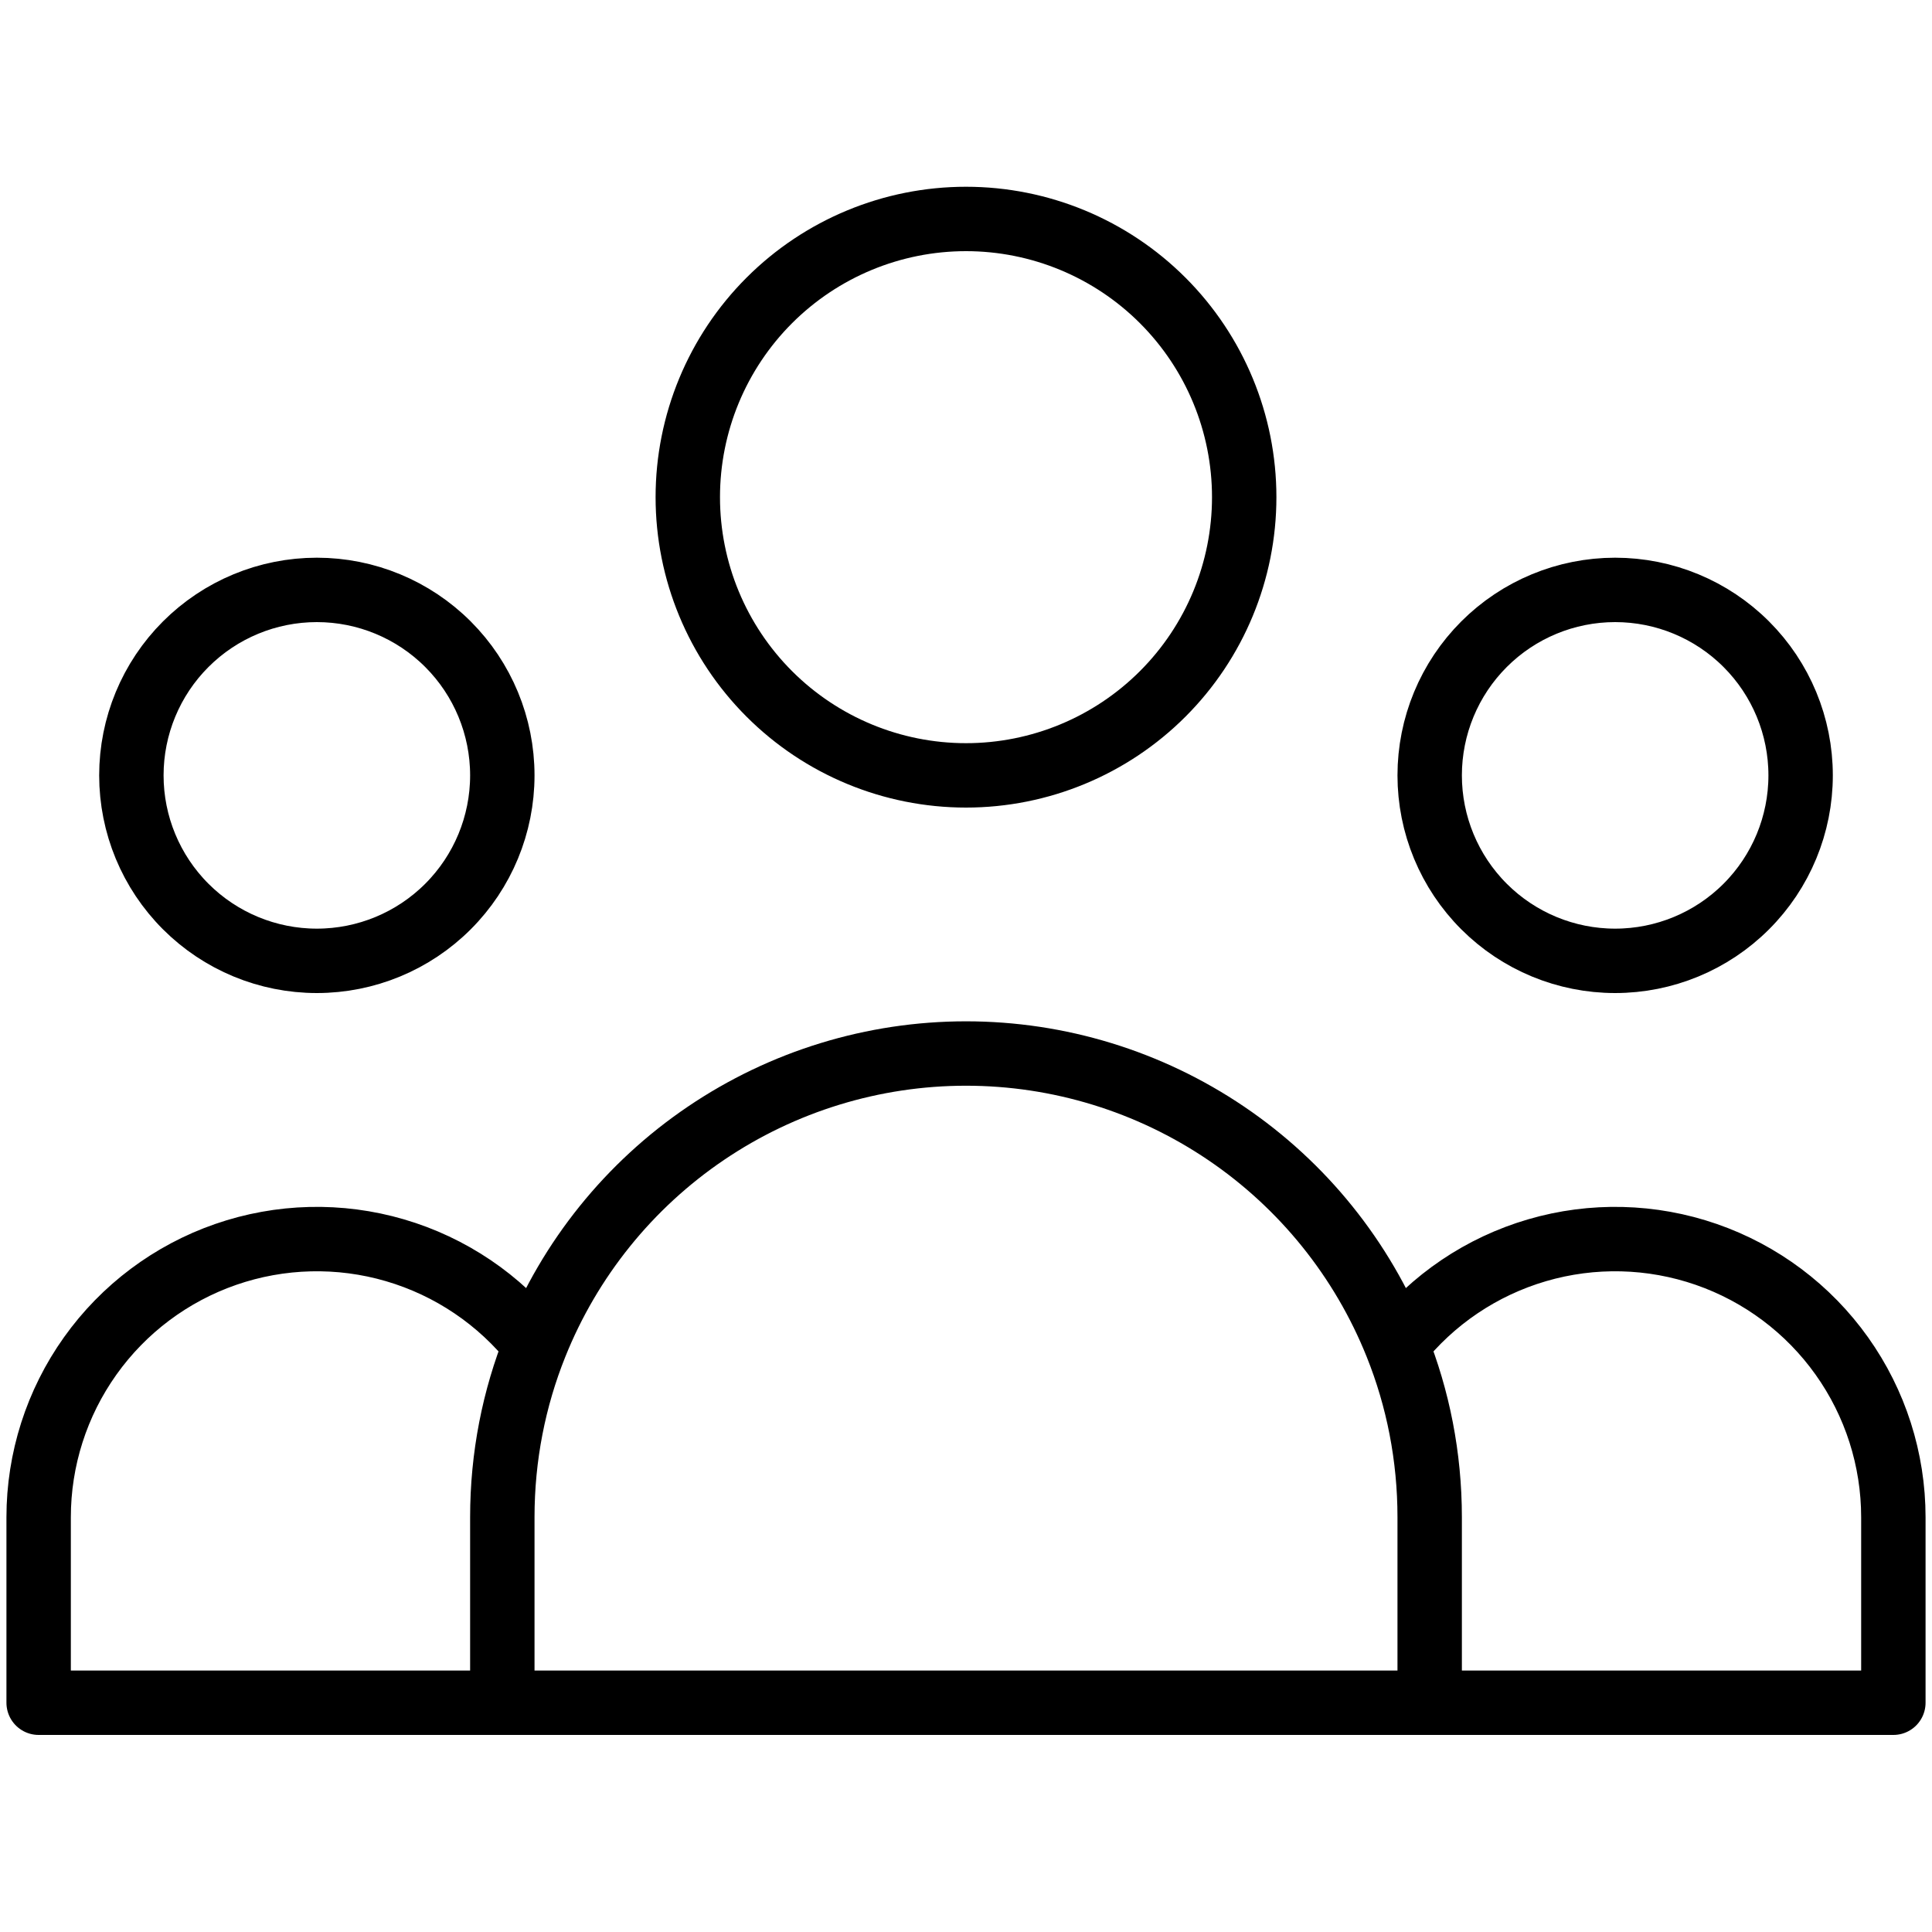 <svg width="150" height="150" viewBox="0 0 150 150" fill="none" xmlns="http://www.w3.org/2000/svg">
<path d="M111 132.2H147V117.8C147 113.311 145.601 108.934 142.998 105.277C140.395 101.619 136.717 98.864 132.476 97.393C128.235 95.923 123.64 95.81 119.332 97.071C115.024 98.332 111.216 100.904 108.437 104.43M111 132.2H39M111 132.2V117.8C111 113.077 110.093 108.562 108.437 104.43M39 132.2H3V117.8C3 113.311 4.399 108.934 7.002 105.277C9.605 101.619 13.283 98.864 17.524 97.393C21.765 95.923 26.36 95.81 30.668 97.071C34.976 98.332 38.784 100.904 41.563 104.43M39 132.2V117.8C39 113.077 39.907 108.562 41.563 104.43M41.563 104.43C44.237 97.748 48.851 92.02 54.811 87.986C60.771 83.951 67.803 81.795 75 81.795C82.197 81.795 89.229 83.951 95.189 87.986C101.149 92.02 105.763 97.748 108.437 104.43M96.6 38.6C96.6 44.329 94.324 49.823 90.273 53.873C86.223 57.924 80.729 60.2 75 60.2C69.271 60.2 63.777 57.924 59.727 53.873C55.676 49.823 53.4 44.329 53.4 38.6C53.4 32.871 55.676 27.377 59.727 23.326C63.777 19.276 69.271 17 75 17C80.729 17 86.223 19.276 90.273 23.326C94.324 27.377 96.6 32.871 96.6 38.6V38.6ZM139.8 60.2C139.8 64.019 138.283 67.682 135.582 70.382C132.882 73.083 129.219 74.6 125.4 74.6C121.581 74.6 117.918 73.083 115.218 70.382C112.517 67.682 111 64.019 111 60.2C111 56.381 112.517 52.718 115.218 50.018C117.918 47.317 121.581 45.8 125.4 45.8C129.219 45.8 132.882 47.317 135.582 50.018C138.283 52.718 139.8 56.381 139.8 60.2ZM39 60.2C39 64.019 37.483 67.682 34.782 70.382C32.082 73.083 28.419 74.6 24.6 74.6C20.781 74.6 17.118 73.083 14.418 70.382C11.717 67.682 10.2 64.019 10.2 60.2C10.2 56.381 11.717 52.718 14.418 50.018C17.118 47.317 20.781 45.8 24.6 45.8C28.419 45.8 32.082 47.317 34.782 50.018C37.483 52.718 39 56.381 39 60.2Z" stroke="black" stroke-width="5" stroke-linecap="round" stroke-linejoin="round"/>
</svg>
